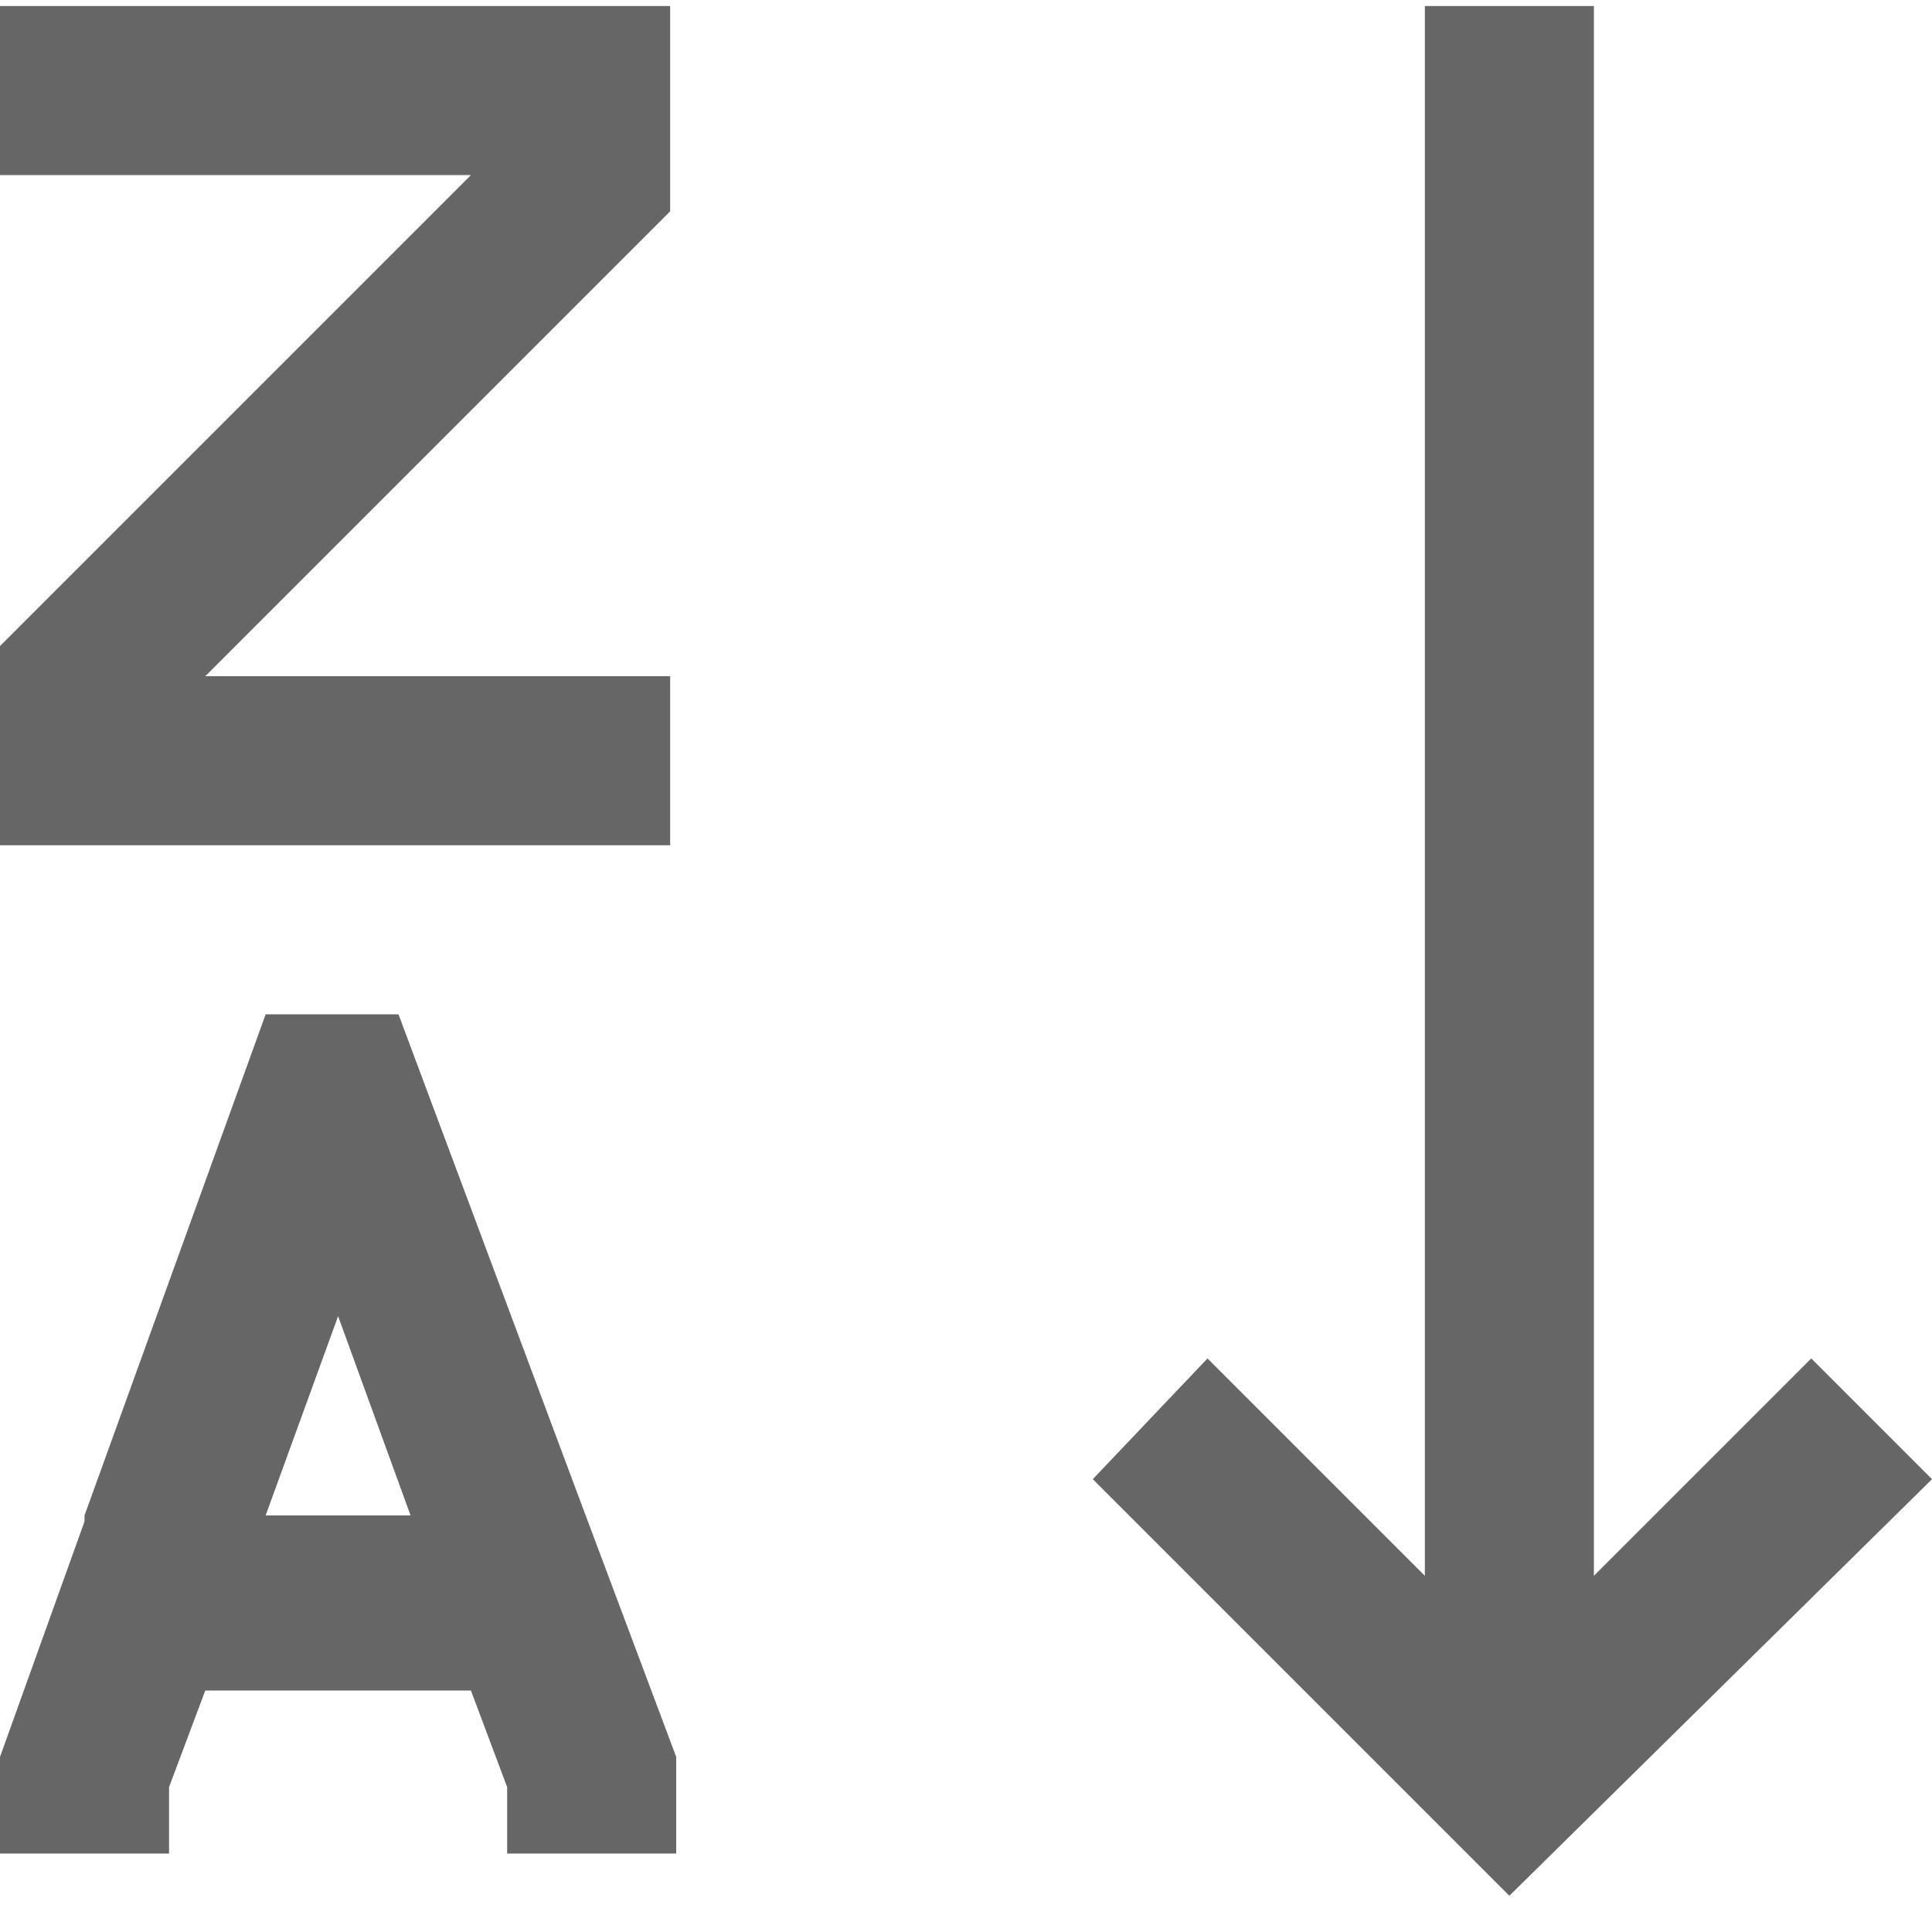 <?xml version="1.0" encoding="utf-8"?>
<!-- Generator: Adobe Illustrator 21.0.2, SVG Export Plug-In . SVG Version: 6.00 Build 0)  -->
<!DOCTYPE svg PUBLIC "-//W3C//DTD SVG 1.1//EN" "http://www.w3.org/Graphics/SVG/1.1/DTD/svg11.dtd">
<svg version="1.1" id="Layer_1" xmlns="http://www.w3.org/2000/svg" xmlns:xlink="http://www.w3.org/1999/xlink" x="0px" y="0px"
	 viewBox="0 0 32 32" style="enable-background:new 0 0 32 32;" xml:space="preserve">
<style type="text/css">
	.st0{fill:#666666;}
</style>
<g>
	<polygon class="st0" points="30,22.5 26.4,26.1 26.4,0.1 23.6,0.1 23.6,26.1 20,22.5 18.1,24.5 25,31.4 32,24.5 	"/>
	<path class="st0" d="M9.7,25.1L9.7,25.1l-3.1-8.3H4.4l-3,8.3h0v0.1L0,29.1v1.6h2.8v-1.1l0.6-1.6h4.4l0.6,1.6v1.1h2.8v-1.6L9.7,25.1
		L9.7,25.1z M4.4,25.1l1.2-3.3l1.2,3.3H4.4z"/>
	<polygon class="st0" points="0,2.9 7.8,2.9 0,10.7 0,14 11.1,14 11.1,11.2 3.4,11.2 11.1,3.5 11.1,0.1 0,0.1 	"/>
</g>
</svg>
